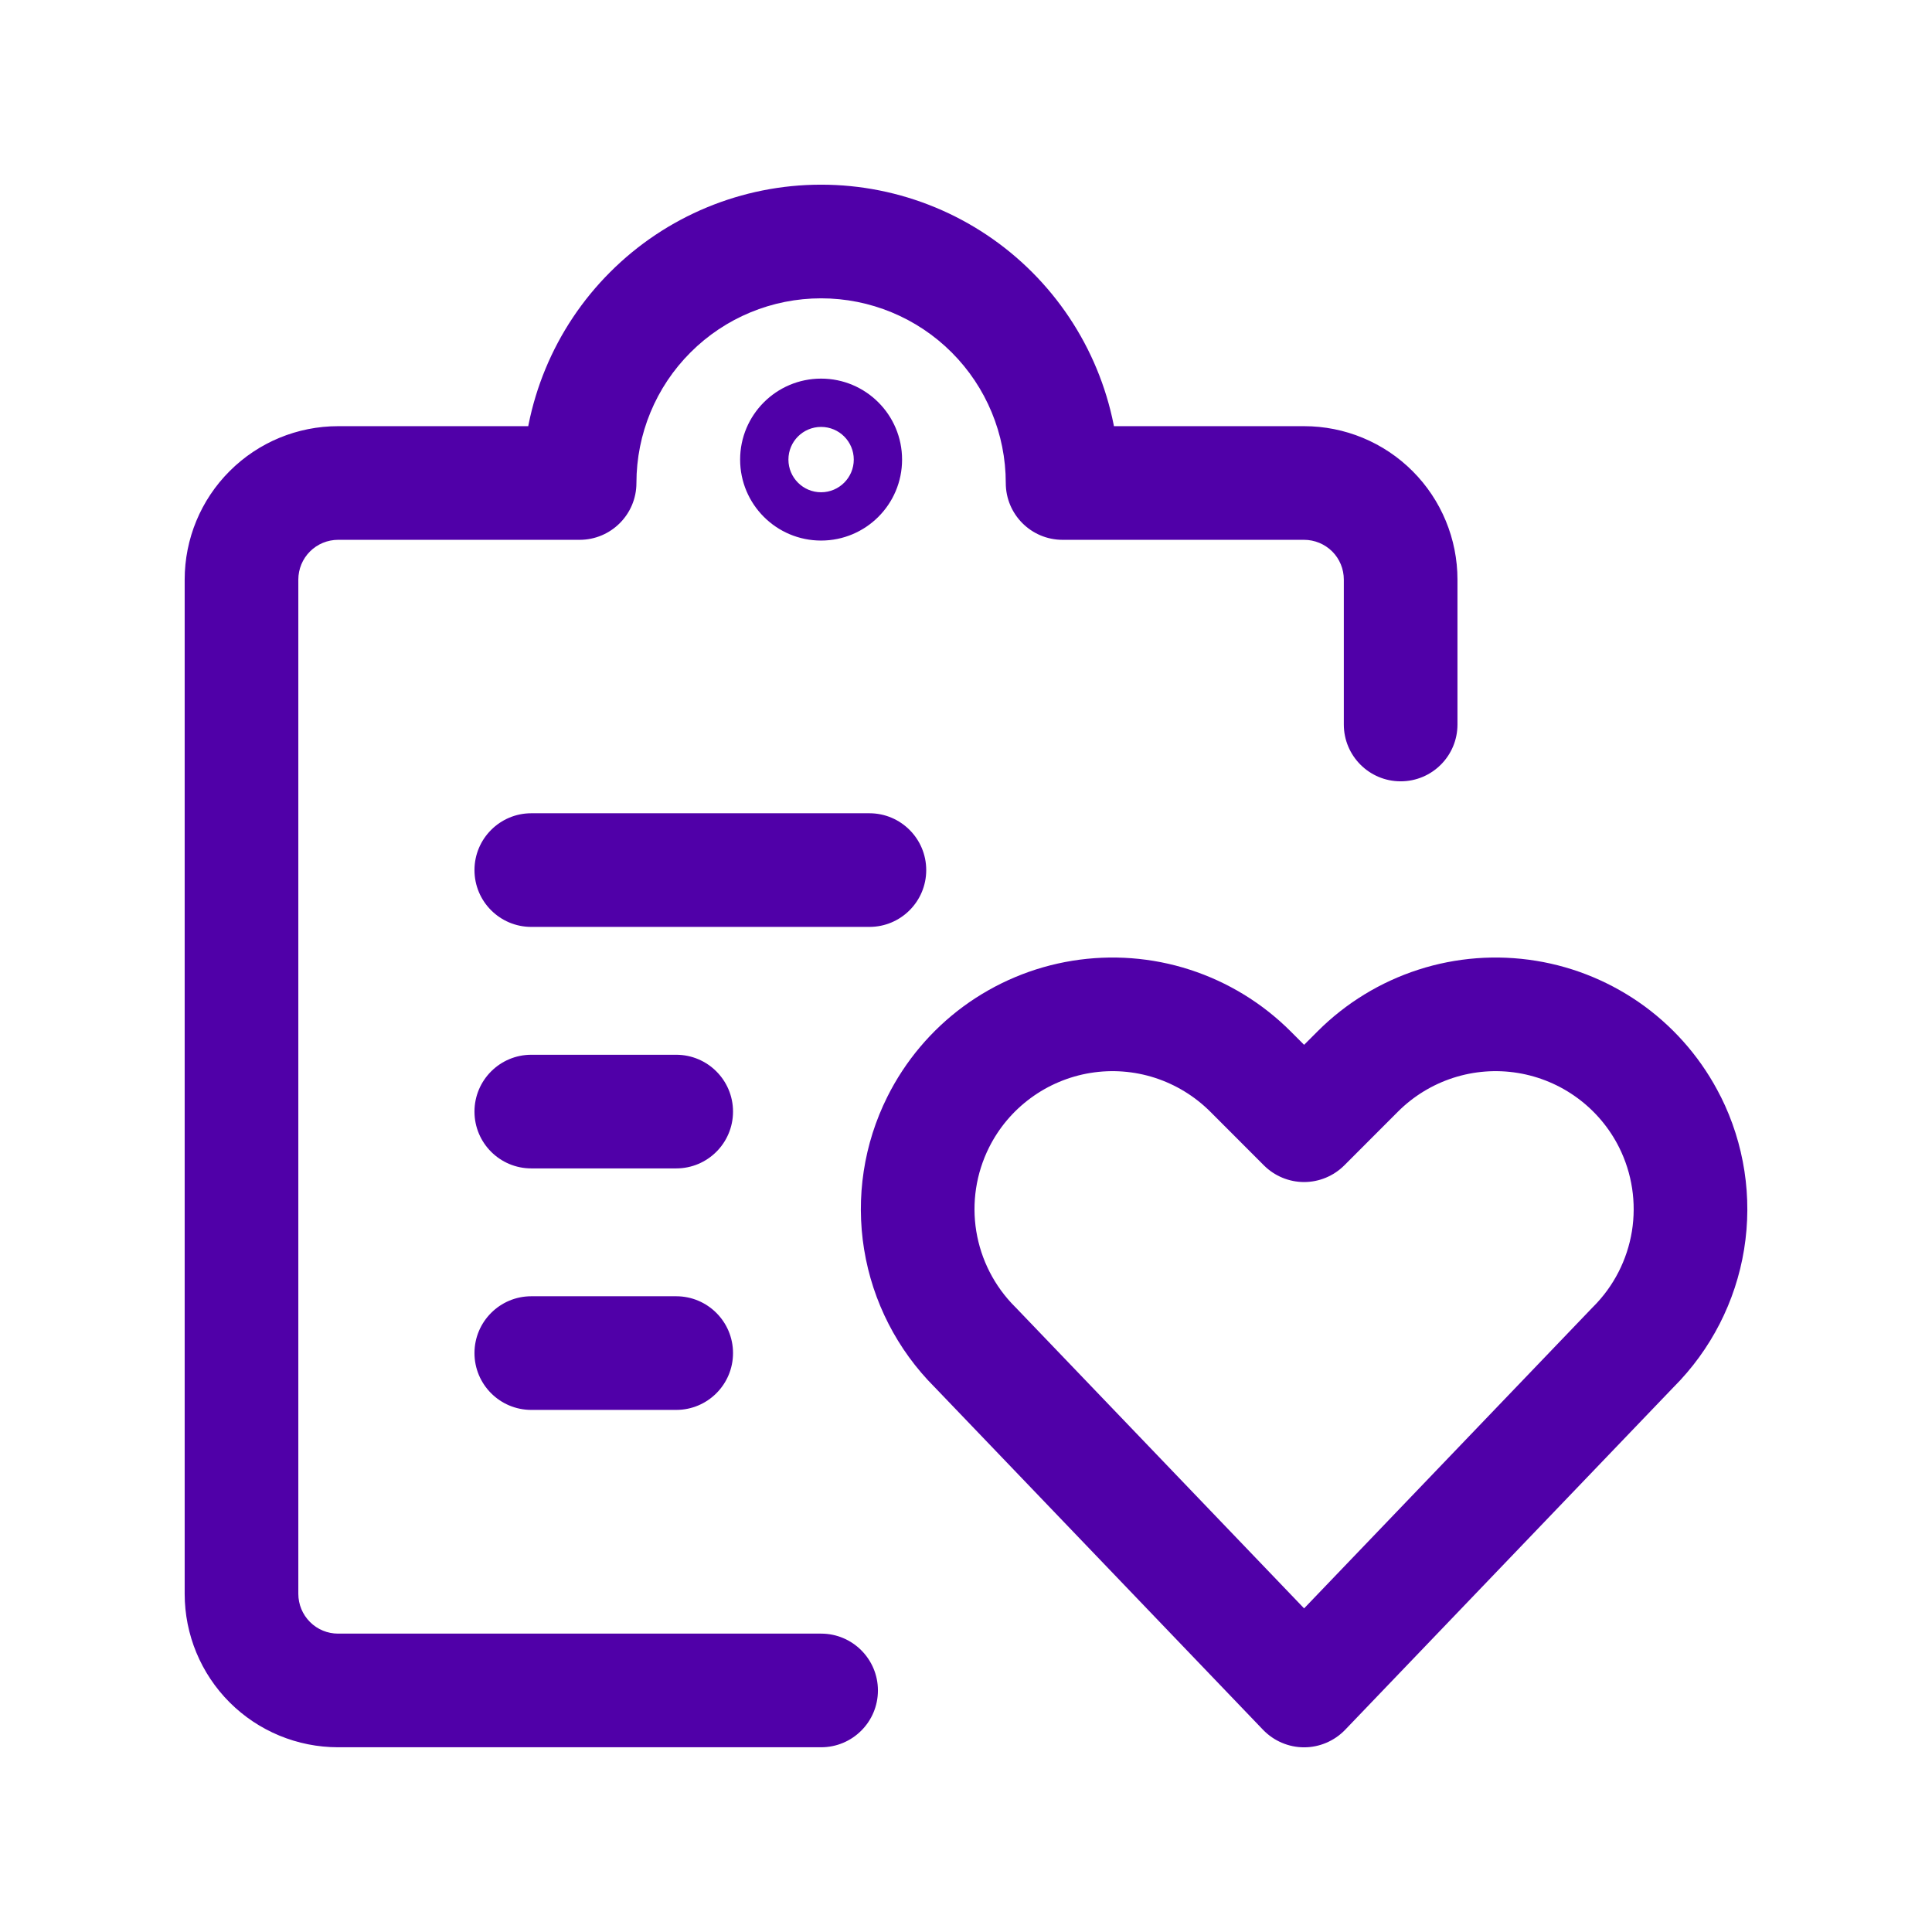 <svg width="34" height="34" viewBox="0 0 34 34" fill="none" xmlns="http://www.w3.org/2000/svg">
<path d="M22.95 29.75L22.228 30.442C22.417 30.638 22.677 30.75 22.95 30.75C23.222 30.75 23.483 30.638 23.672 30.442L22.95 29.75ZM17.154 23.703L17.876 23.011C17.871 23.006 17.866 23.001 17.861 22.996L17.154 23.703ZM16.194 21.828L17.181 21.668L17.181 21.668L16.194 21.828ZM16.512 19.746L17.406 20.193L17.406 20.193L16.512 19.746ZM19.03 17.895L19.189 18.882L19.19 18.882L19.03 17.895ZM22.004 18.855L22.711 18.148L22.711 18.148L22.004 18.855ZM22.95 19.802L22.243 20.509C22.43 20.696 22.685 20.802 22.95 20.802C23.215 20.802 23.469 20.696 23.657 20.509L22.95 19.802ZM23.896 18.855L24.603 19.562L23.896 18.855ZM25.267 18.017L24.96 17.065L24.96 17.065L25.267 18.017ZM26.87 17.895L26.71 18.882L26.71 18.882L26.87 17.895ZM29.388 19.746L30.283 19.299L30.282 19.299L29.388 19.746ZM29.706 21.828L30.693 21.989L30.693 21.988L29.706 21.828ZM28.746 23.703L28.039 22.996C28.034 23.001 28.029 23.006 28.024 23.011L28.746 23.703ZM9.35 14.312C8.798 14.312 8.35 14.76 8.35 15.312C8.35 15.865 8.798 16.312 9.35 16.312V14.312ZM15.3 16.312C15.852 16.312 16.3 15.865 16.3 15.312C16.3 14.76 15.852 14.312 15.3 14.312V16.312ZM9.35 18.562C8.798 18.562 8.35 19.01 8.35 19.562C8.35 20.115 8.798 20.562 9.35 20.562V18.562ZM11.9 20.562C12.452 20.562 12.9 20.115 12.9 19.562C12.9 19.01 12.452 18.562 11.9 18.562V20.562ZM9.35 22.812C8.798 22.812 8.35 23.26 8.35 23.812C8.35 24.364 8.798 24.812 9.35 24.812V22.812ZM11.9 24.812C12.452 24.812 12.9 24.364 12.9 23.812C12.9 23.26 12.452 22.812 11.9 22.812V24.812ZM14.45 30.749C15.002 30.749 15.45 30.302 15.45 29.749C15.45 29.197 15.002 28.749 14.45 28.749V30.749ZM4.748 29.252L5.455 28.544L5.455 28.544L4.748 29.252ZM4.748 8.998L5.455 9.705L5.455 9.705L4.748 8.998ZM10.2 8.5V9.5C10.752 9.5 11.2 9.052 11.2 8.5H10.2ZM17.455 5.495L18.162 4.788L18.162 4.788L17.455 5.495ZM18.7 8.5H17.7C17.7 9.052 18.147 9.5 18.7 9.5V8.5ZM23.649 12.75C23.649 13.302 24.097 13.75 24.649 13.75C25.202 13.75 25.649 13.302 25.649 12.75H23.649ZM22.95 29.75L23.672 29.058L17.876 23.011L17.154 23.703L16.432 24.395L22.228 30.442L22.95 29.75ZM17.154 23.703L17.861 22.996C17.501 22.636 17.263 22.171 17.181 21.668L16.194 21.828L15.207 21.988C15.356 22.906 15.79 23.753 16.447 24.411L17.154 23.703ZM16.194 21.828L17.181 21.668C17.099 21.165 17.178 20.649 17.406 20.193L16.512 19.746L15.617 19.299C15.201 20.13 15.058 21.071 15.207 21.989L16.194 21.828ZM16.512 19.746L17.406 20.193C17.578 19.849 17.829 19.551 18.14 19.323L17.547 18.517L16.955 17.711C16.39 18.127 15.931 18.671 15.617 19.299L16.512 19.746ZM17.547 18.517L18.14 19.323C18.45 19.095 18.81 18.944 19.189 18.882L19.03 17.895L18.87 16.908C18.177 17.02 17.521 17.296 16.955 17.711L17.547 18.517ZM19.03 17.895L19.19 18.882C19.57 18.82 19.959 18.85 20.325 18.968L20.632 18.017L20.939 17.065C20.272 16.849 19.562 16.796 18.869 16.908L19.03 17.895ZM20.632 18.017L20.325 18.968C20.691 19.087 21.024 19.29 21.297 19.562L22.004 18.855L22.711 18.148C22.214 17.652 21.607 17.281 20.939 17.065L20.632 18.017ZM22.004 18.855L21.297 19.562L22.243 20.509L22.95 19.802L23.657 19.094L22.711 18.148L22.004 18.855ZM22.95 19.802L23.657 20.509L24.603 19.562L23.896 18.855L23.189 18.148L22.243 19.094L22.95 19.802ZM23.896 18.855L24.603 19.562C24.875 19.29 25.208 19.087 25.575 18.968L25.267 18.017L24.96 17.065C24.292 17.281 23.685 17.652 23.189 18.148L23.896 18.855ZM25.267 18.017L25.575 18.968C25.941 18.85 26.33 18.82 26.71 18.882L26.87 17.895L27.03 16.908C26.337 16.796 25.628 16.849 24.96 17.065L25.267 18.017ZM26.87 17.895L26.71 18.882C27.09 18.944 27.45 19.095 27.76 19.323L28.352 18.517L28.945 17.711C28.379 17.296 27.723 17.02 27.03 16.908L26.87 17.895ZM28.352 18.517L27.76 19.323C28.07 19.551 28.322 19.849 28.494 20.193L29.388 19.746L30.282 19.299C29.968 18.671 29.51 18.127 28.945 17.711L28.352 18.517ZM29.388 19.746L28.494 20.193C28.722 20.649 28.8 21.165 28.719 21.668L29.706 21.828L30.693 21.988C30.842 21.071 30.698 20.13 30.283 19.299L29.388 19.746ZM29.706 21.828L28.719 21.668C28.637 22.171 28.399 22.636 28.039 22.996L28.746 23.703L29.453 24.411C30.11 23.753 30.544 22.906 30.693 21.989L29.706 21.828ZM28.746 23.703L28.024 23.011L22.228 29.058L22.95 29.75L23.672 30.442L29.468 24.395L28.746 23.703ZM9.35 15.312V16.312H15.3V15.312V14.312H9.35V15.312ZM9.35 19.562V20.562H11.9V19.562V18.562H9.35V19.562ZM9.35 23.812V24.812H11.9V23.812V22.812H9.35V23.812ZM14.45 29.749V28.749H5.95V29.749V30.749H14.45V29.749ZM5.95 29.749V28.749C5.764 28.749 5.586 28.676 5.455 28.544L4.748 29.252L4.041 29.959C4.547 30.465 5.234 30.749 5.95 30.749V29.749ZM4.748 29.252L5.455 28.544C5.324 28.413 5.25 28.235 5.25 28.049H4.25H3.25C3.25 28.765 3.534 29.452 4.041 29.959L4.748 29.252ZM4.25 28.049H5.25V10.2H4.25H3.25V28.049H4.25ZM4.25 10.2H5.25C5.25 10.014 5.324 9.836 5.455 9.705L4.748 8.998L4.041 8.291C3.534 8.797 3.25 9.484 3.25 10.2H4.25ZM4.748 8.998L5.455 9.705C5.586 9.574 5.764 9.5 5.95 9.5V8.5V7.5C5.234 7.5 4.547 7.784 4.041 8.291L4.748 8.998ZM5.95 8.5V9.5H10.2V8.5V7.5H5.95V8.5ZM10.2 8.5H11.2C11.2 7.638 11.542 6.811 12.152 6.202L11.445 5.495L10.738 4.788C9.753 5.772 9.2 7.108 9.2 8.5H10.2ZM11.445 5.495L12.152 6.202C12.761 5.592 13.588 5.25 14.45 5.25V4.25V3.25C13.057 3.25 11.722 3.803 10.738 4.788L11.445 5.495ZM14.45 4.25V5.25C15.312 5.25 16.138 5.592 16.748 6.202L17.455 5.495L18.162 4.788C17.177 3.803 15.842 3.25 14.45 3.25V4.25ZM17.455 5.495L16.748 6.202C17.357 6.811 17.7 7.638 17.7 8.5H18.7H19.7C19.7 7.108 19.146 5.772 18.162 4.788L17.455 5.495ZM18.7 8.5V9.5H22.95V8.5V7.5H18.7V8.5ZM22.95 8.5V9.5C23.135 9.5 23.313 9.574 23.445 9.705L24.152 8.998L24.859 8.291C24.352 7.784 23.666 7.5 22.95 7.5V8.5ZM24.152 8.998L23.445 9.705C23.576 9.836 23.649 10.014 23.649 10.2H24.649H25.649C25.649 9.484 25.365 8.797 24.859 8.291L24.152 8.998ZM24.649 10.2H23.649V12.75H24.649H25.649V10.2H24.649ZM14.45 8.513V7.513C14.767 7.513 15.025 7.77 15.025 8.088H14.025H13.025C13.025 8.875 13.663 9.513 14.45 9.513V8.513ZM14.025 8.088H15.025C15.025 8.405 14.767 8.663 14.45 8.663V7.663V6.663C13.663 6.663 13.025 7.301 13.025 8.088H14.025ZM14.45 8.513V9.513C15.237 9.513 15.875 8.875 15.875 8.088H14.875H13.875C13.875 7.77 14.132 7.513 14.45 7.513V8.513ZM14.875 8.088H15.875C15.875 7.301 15.237 6.663 14.45 6.663V7.663V8.663C14.132 8.663 13.875 8.405 13.875 8.088H14.875Z" fill="#5000A8"/>
</svg>
